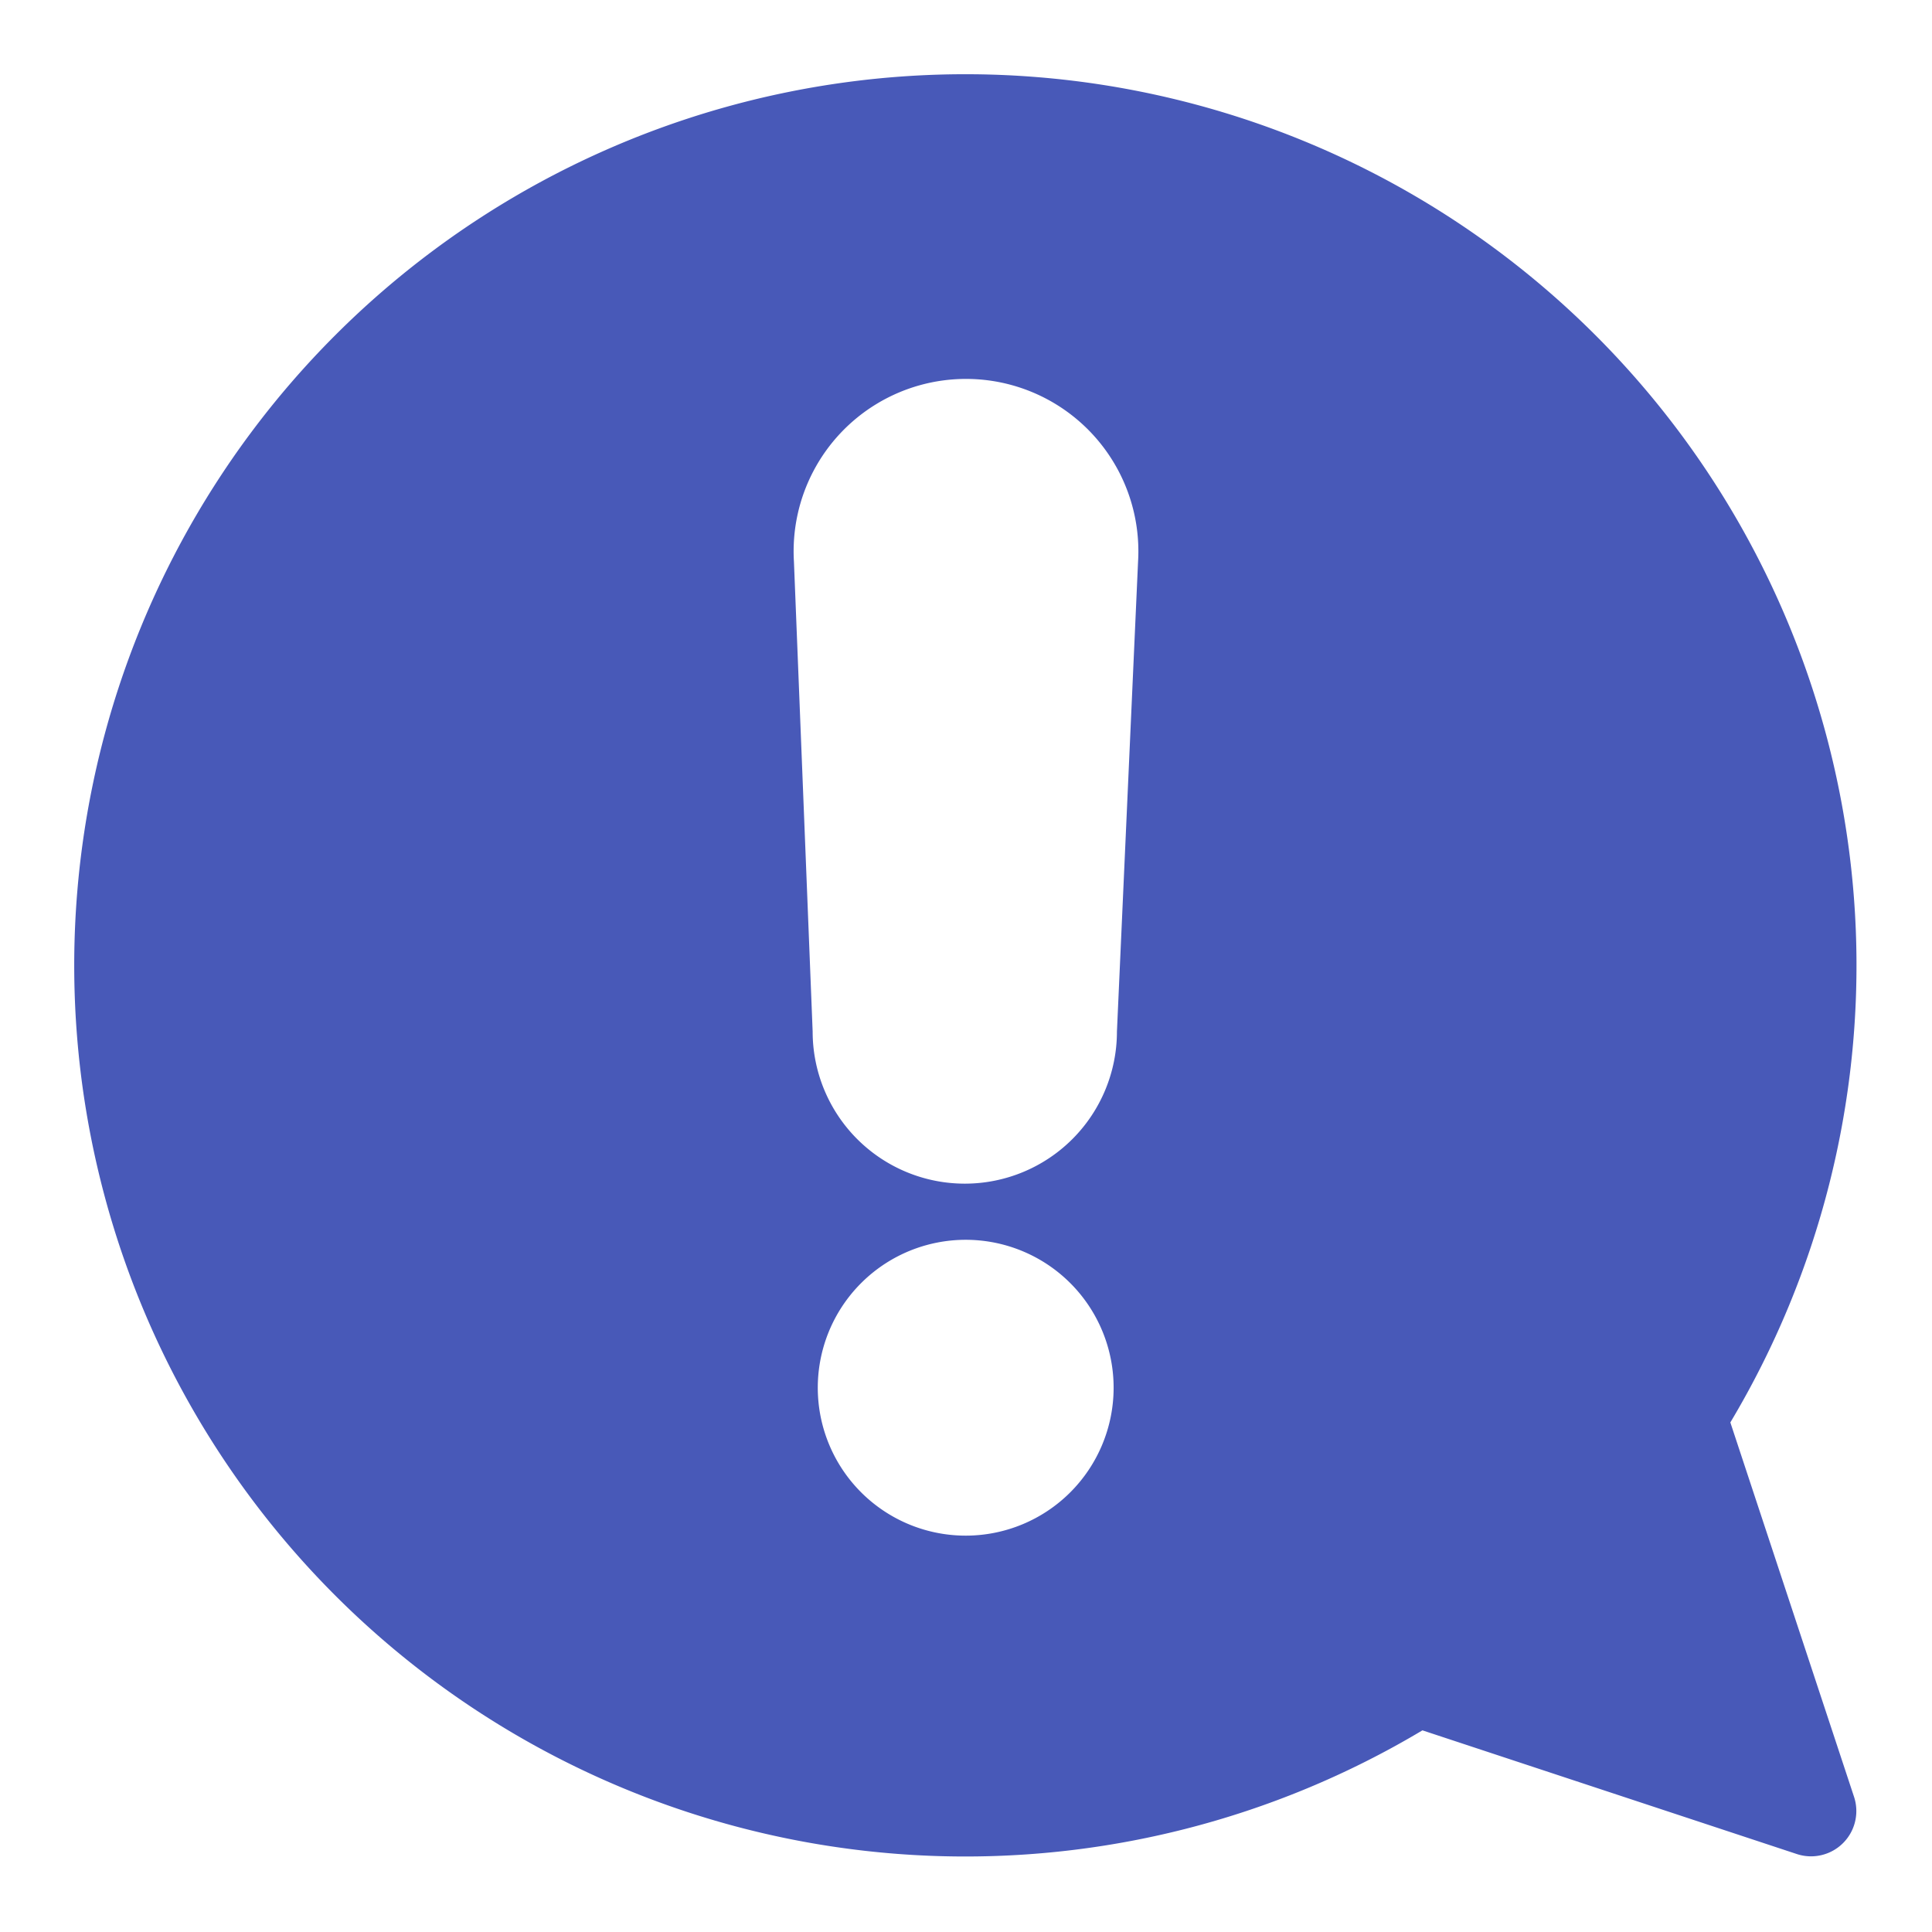 <svg xmlns="http://www.w3.org/2000/svg" version="1.1" xmlns:xlink="http://www.w3.org/1999/xlink" xmlns:svgjs="http://svgjs.com/svgjs" width="512" height="512" x="0" y="0" viewBox="0 0 64 64" style="enable-background:new 0 0 512 512" xml:space="preserve" class=""><g><path d="m61.42 59.53-4.1-12.41a29.52 29.52 0 1 0-10.2 10.2l12.41 4.1a1.5 1.5 0 0 0 1.89-1.89zM32 50.87A4.9 4.9 0 1 1 36.89 46 4.9 4.9 0 0 1 32 50.87zm5.7-32.27L37 34.17a5 5 0 0 1-10.08 0L26.3 18.6a5.71 5.71 0 1 1 11.4 0z" data-name="Layer 38" fill="#4859b8" data-original="#000000" class=""></path></g></svg>